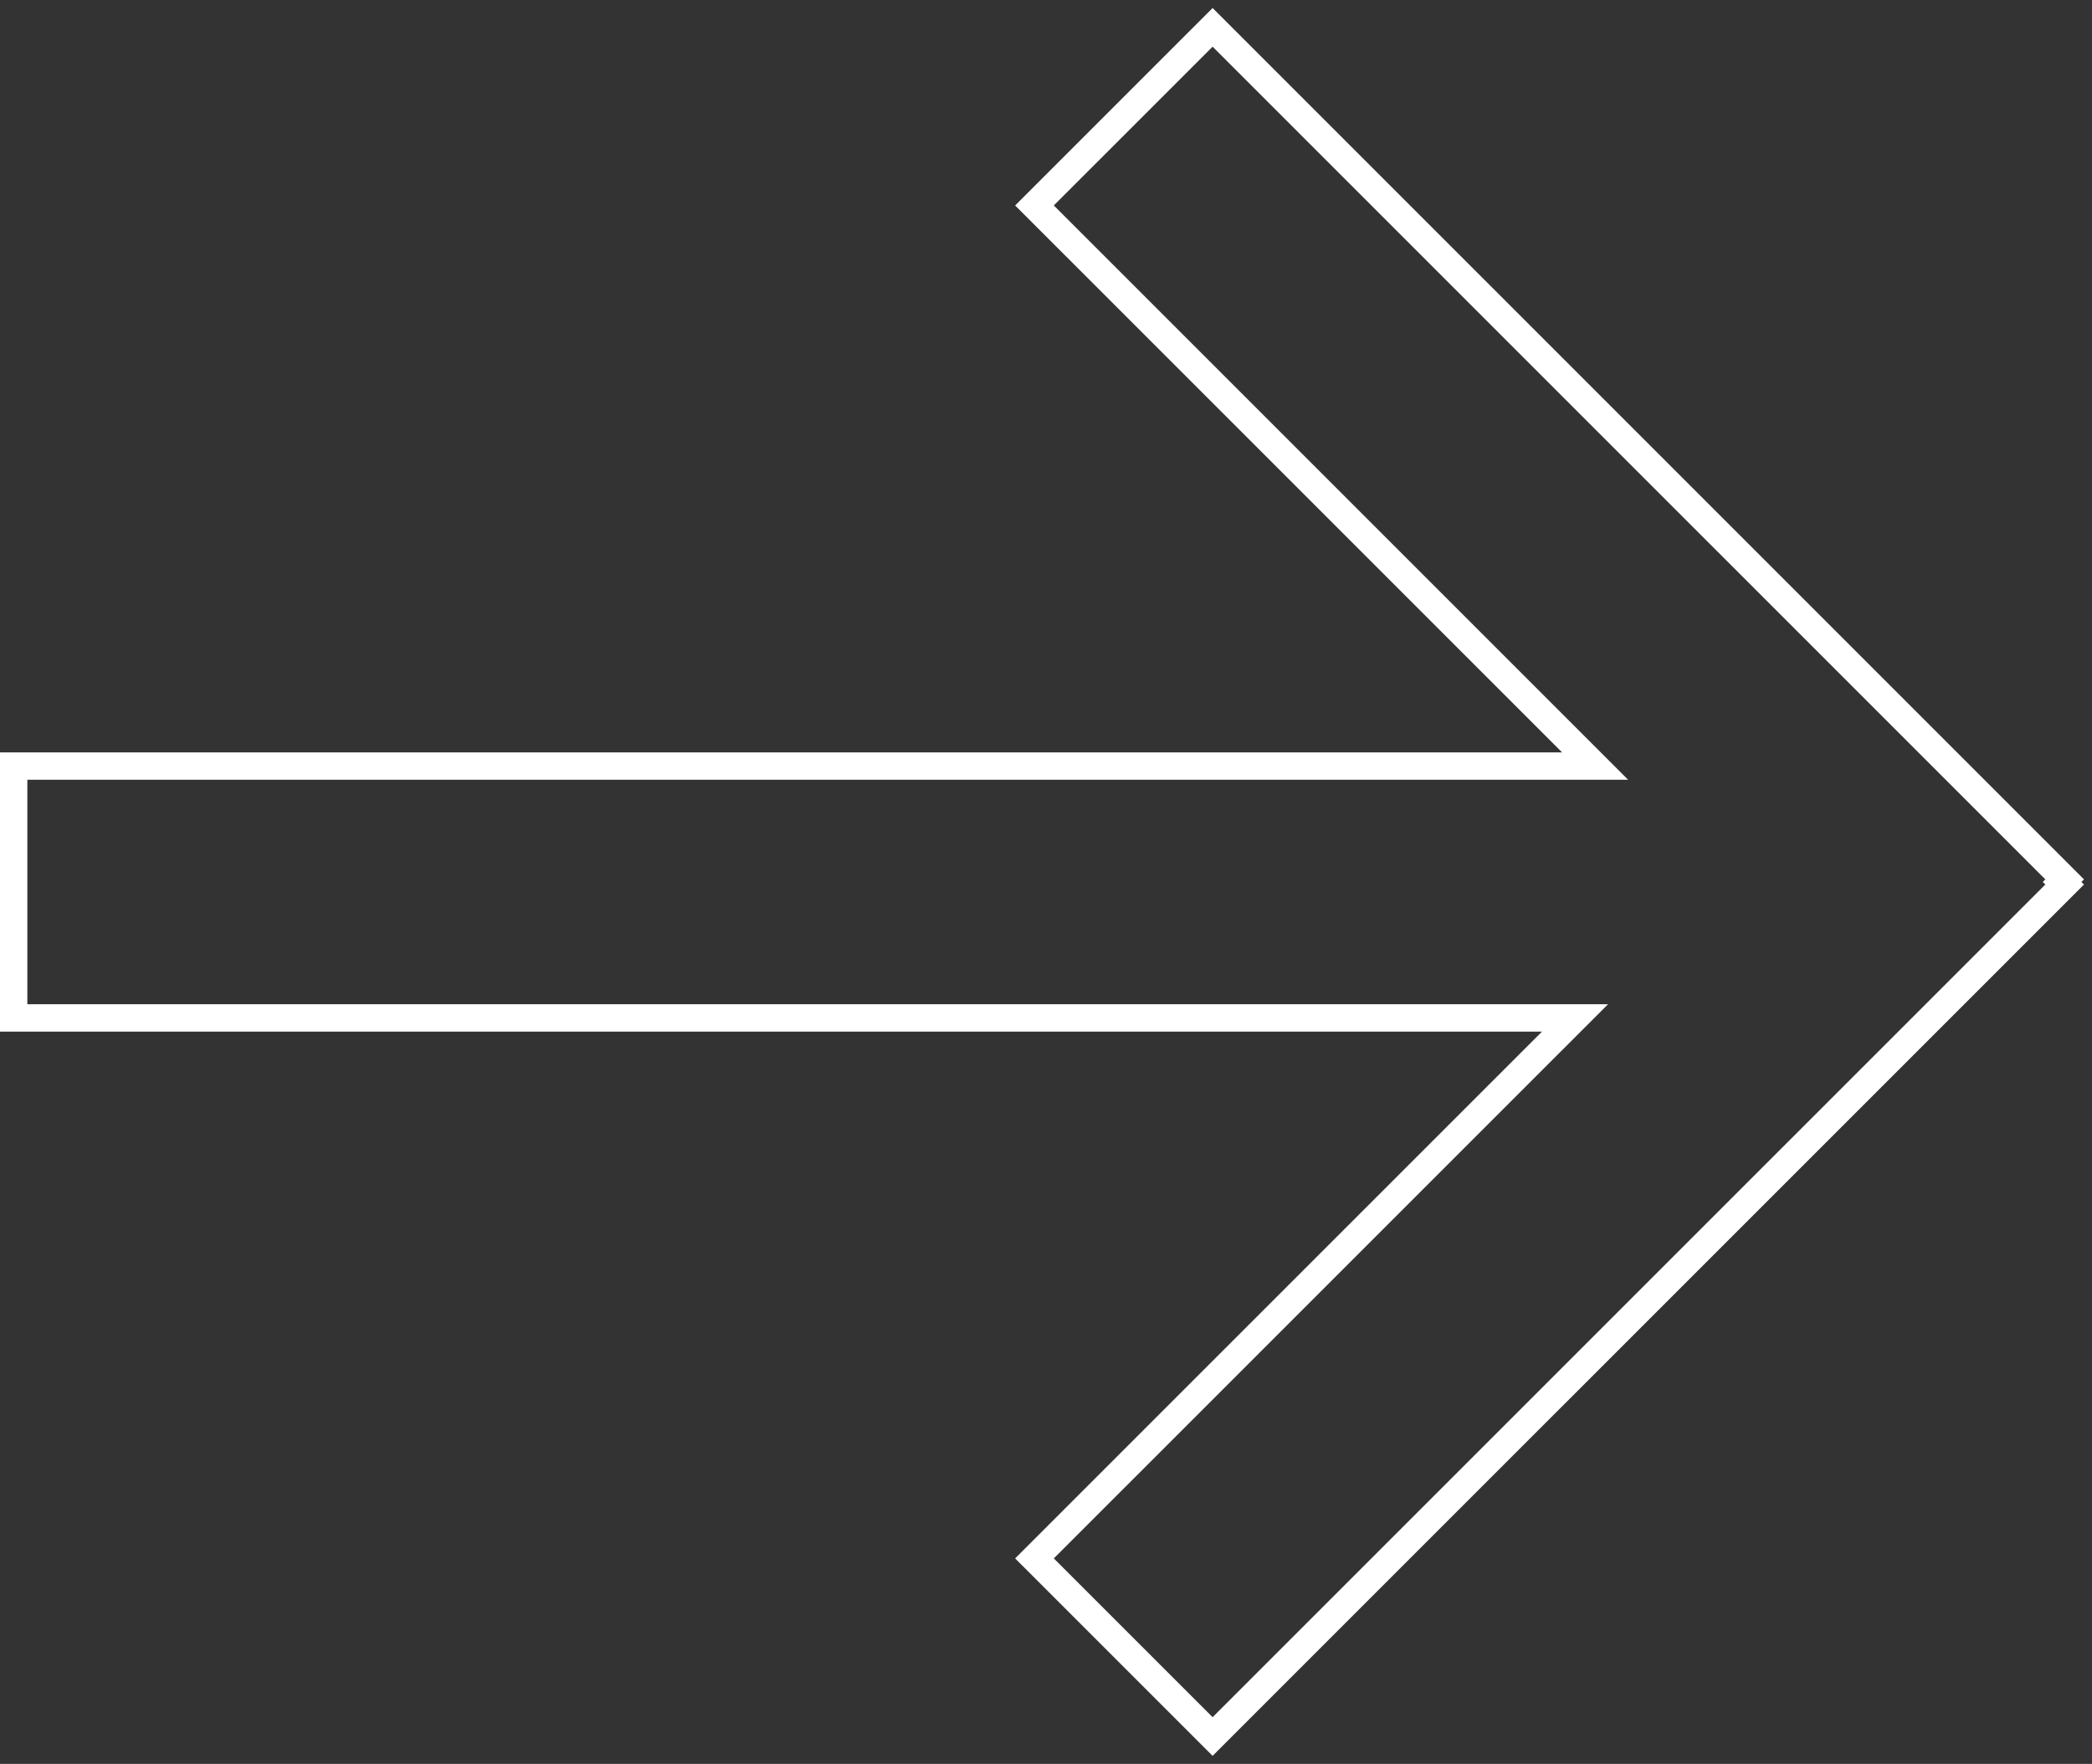 <?xml version="1.0" encoding="UTF-8"?>
<svg width="153px" height="129px" viewBox="0 0 153 129" version="1.1" xmlns="http://www.w3.org/2000/svg" xmlns:xlink="http://www.w3.org/1999/xlink">
    <rect x="0" y="0" width="153" height="129" fill="#333333" stroke="none"/>
    <!-- Generator: Sketch 51.1 (57501) - http://www.bohemiancoding.com/sketch -->
    <title>Stroke 1</title>
    <desc>Created with Sketch.</desc>
    <defs></defs>
    <g id="Page-1" stroke="none" stroke-width="1" fill="none" fill-rule="evenodd">
        <g id="V.2_2_HOME-2" transform="translate(-757, -1217)" stroke="#FFFFFF" stroke-width="2">
            <polygon id="Stroke-1" transform="translate(833, 1281.5) rotate(-90) translate(-833, -1281.5) " points="882.474 1281.157 841.475 1322.159 841.475 1206.5 823.054 1206.5 823.054 1320.69 783.526 1281.157 770.5 1294.185 832.811 1356.5 832.999 1356.312 833.187 1356.5 895.5 1294.185"></polygon>
        </g>
    </g>
</svg>